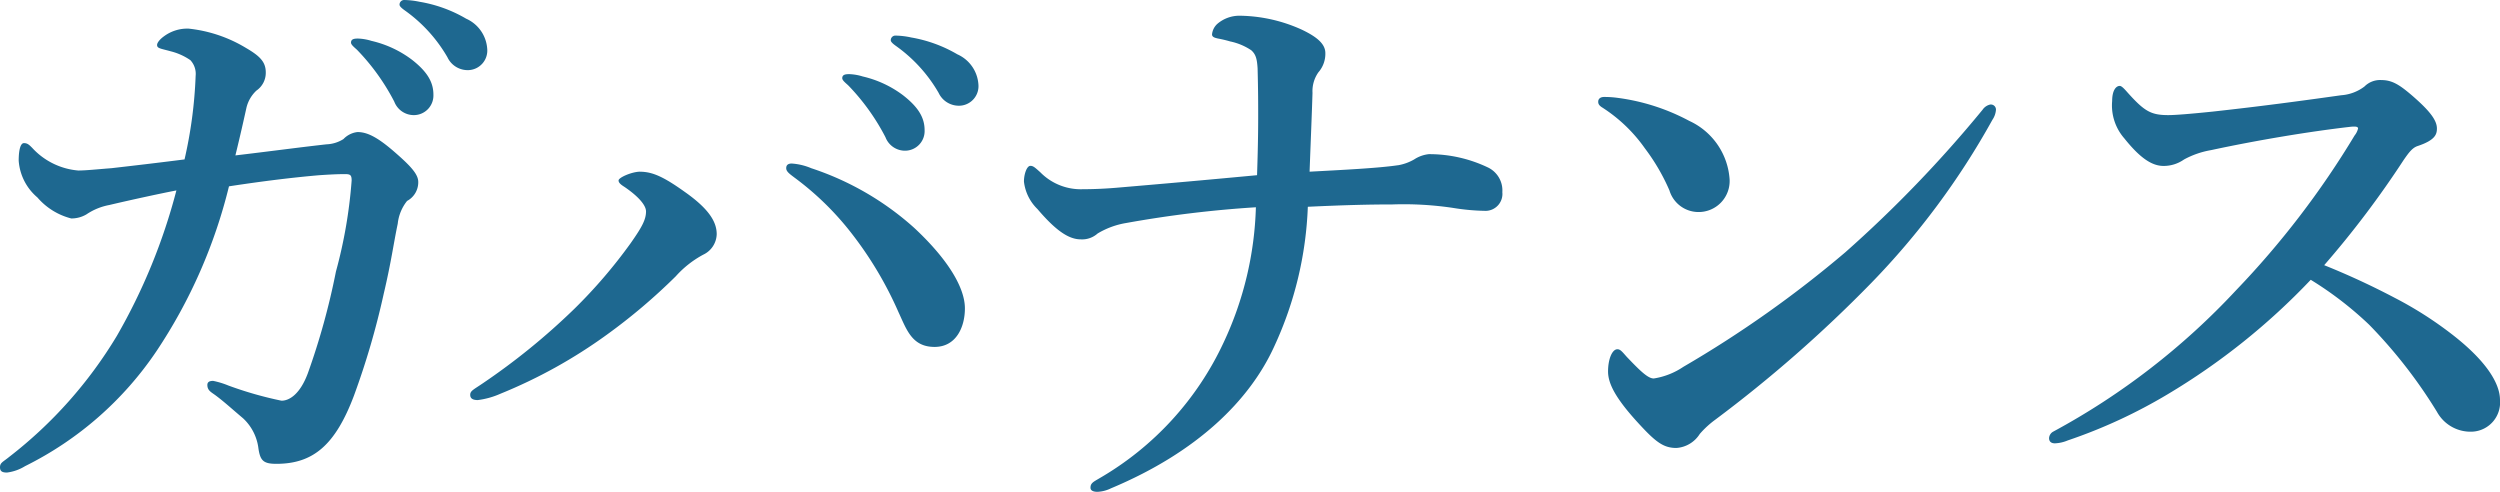 <svg xmlns="http://www.w3.org/2000/svg" width="222.56" height="43.784" viewBox="0 0 222.56 43.784"><path d="M42.172-25.688c-.052-.676-.728-1.4-2.236-2.7-1.456-1.248-2.34-1.664-3.172-1.664a2.053,2.053,0,0,0-1.248.624,3.021,3.021,0,0,1-1.508.468c-2.34.26-5.044.624-8.112.988.468-1.924.676-2.86.988-4.264a3.069,3.069,0,0,1,.884-1.508A1.915,1.915,0,0,0,28.6-35.36c0-.936-.52-1.456-1.768-2.184a12.363,12.363,0,0,0-5.1-1.716,3.494,3.494,0,0,0-2.184.676c-.364.26-.624.572-.624.78,0,.312.312.312,1.248.572a5.352,5.352,0,0,1,1.716.78,1.781,1.781,0,0,1,.468,1.4,39.528,39.528,0,0,1-.988,7.436c-2.444.312-4.68.572-6.5.78-1.3.1-2.288.208-2.964.208A6.278,6.278,0,0,1,7.8-28.652c-.26-.26-.416-.416-.728-.416s-.468.624-.468,1.56a4.718,4.718,0,0,0,1.664,3.276,5.89,5.89,0,0,0,3.016,1.872,2.639,2.639,0,0,0,1.352-.364,5.389,5.389,0,0,1,2.028-.832c1.976-.468,4.628-1.04,5.98-1.3a52.3,52.3,0,0,1-5.3,12.948A38.995,38.995,0,0,1,5.772-1.144c-.572.468-.832.52-.832.936,0,.364.208.468.624.468A4,4,0,0,0,7.176-.312a30.348,30.348,0,0,0,11.7-10.244A46.123,46.123,0,0,0,25.324-25.22c3.068-.468,5.616-.78,8.008-.988.78-.052,1.56-.1,2.34-.1.468,0,.572.1.572.572a42.577,42.577,0,0,1-1.4,8.112,62.694,62.694,0,0,1-2.5,9.048C31.668-6.76,30.732-6.136,30-6.136a32.949,32.949,0,0,1-4.732-1.352A7.475,7.475,0,0,0,23.92-7.9c-.26,0-.52.052-.52.364,0,.468.312.624.676.884.78.572,1.456,1.2,2.5,2.08a4.379,4.379,0,0,1,1.352,2.548c.156,1.2.416,1.508,1.612,1.508,3.276,0,5.252-1.664,6.916-6.084A69.786,69.786,0,0,0,39.1-15.652c.676-2.86.884-4.524,1.248-6.24a3.9,3.9,0,0,1,.832-2.028A1.882,1.882,0,0,0,42.172-25.688Zm-4.16-12.48a4.554,4.554,0,0,0-1.2-.208c-.364,0-.624.052-.624.364,0,.208.364.468.572.676A19.462,19.462,0,0,1,40.04-32.76a1.864,1.864,0,0,0,1.768,1.2,1.747,1.747,0,0,0,1.716-1.82c0-1.092-.52-2.028-1.924-3.12A9.529,9.529,0,0,0,38.012-38.168Zm4.264-3.484a7.182,7.182,0,0,0-1.352-.156.41.41,0,0,0-.416.416c0,.208.416.468.624.624a13.2,13.2,0,0,1,3.64,4.056A1.989,1.989,0,0,0,46.7-35.568a1.743,1.743,0,0,0,1.612-1.924,3.165,3.165,0,0,0-1.872-2.652A12.142,12.142,0,0,0,42.276-41.652Zm33.176,14.4c-.312,0-.52.1-.52.416s.312.52.936.988a25.823,25.823,0,0,1,4.94,4.888,32.849,32.849,0,0,1,4.108,6.916c.728,1.56,1.2,3.12,3.224,3.12,1.924,0,2.7-1.768,2.7-3.432,0-1.872-1.56-4.42-4.524-7.176a25.77,25.77,0,0,0-9.152-5.3A5.369,5.369,0,0,0,75.452-27.248Zm-13.52.728c-.728,0-1.924.52-1.924.78,0,.156.1.312.52.572,1.3.884,1.924,1.664,1.924,2.184,0,.728-.364,1.4-1.352,2.808A44.948,44.948,0,0,1,56.056-14.3a59.494,59.494,0,0,1-8.112,6.6c-.832.572-1.144.676-1.144,1.04,0,.312.208.468.676.468A7.147,7.147,0,0,0,49.5-6.76a44.845,44.845,0,0,0,9.464-5.252,51.923,51.923,0,0,0,6.136-5.2,8.989,8.989,0,0,1,2.444-1.924,2.077,2.077,0,0,0,1.2-1.82c0-1.092-.676-2.236-2.808-3.744C64.116-26,63.076-26.52,61.932-26.52ZM81.744-35a4.554,4.554,0,0,0-1.2-.208c-.364,0-.624.052-.624.364,0,.208.364.468.572.676a19.462,19.462,0,0,1,3.276,4.576,1.864,1.864,0,0,0,1.768,1.2,1.747,1.747,0,0,0,1.716-1.82c0-1.092-.52-2.028-1.924-3.12A9.529,9.529,0,0,0,81.744-35Zm4.264-3.484a7.182,7.182,0,0,0-1.352-.156.41.41,0,0,0-.416.416c0,.208.416.468.624.624A13.2,13.2,0,0,1,88.5-33.54,1.989,1.989,0,0,0,90.428-32.4,1.743,1.743,0,0,0,92.04-34.32a3.165,3.165,0,0,0-1.872-2.652A12.142,12.142,0,0,0,86.008-38.48Zm43.368,11.388c-1.768.26-4.94.416-7.852.572.1-2.7.208-5.252.26-7.02a2.91,2.91,0,0,1,.52-1.82,2.51,2.51,0,0,0,.624-1.716c0-.832-.78-1.456-2.08-2.08a13.724,13.724,0,0,0-5.512-1.248,3.026,3.026,0,0,0-2.028.728,1.451,1.451,0,0,0-.468.936c0,.26.312.312.52.364a10.885,10.885,0,0,1,1.092.26,5.318,5.318,0,0,1,1.872.78c.416.364.52.78.572,1.612.052,1.976.052,3.224.052,4.16,0,.78,0,2.34-.1,5.356-4.992.468-8.528.78-12.22,1.092-1.092.1-2.236.156-3.276.156a5.044,5.044,0,0,1-3.8-1.508c-.468-.416-.624-.572-.884-.572-.312,0-.572.728-.572,1.4a4.038,4.038,0,0,0,1.2,2.444c1.508,1.768,2.7,2.7,3.848,2.7a2.065,2.065,0,0,0,1.508-.52,7.23,7.23,0,0,1,2.548-.936,100.269,100.269,0,0,1,11.544-1.4,30.243,30.243,0,0,1-2.86,12.012A27.25,27.25,0,0,1,102.8.78c-.52.312-.78.416-.78.832,0,.26.26.364.624.364a3.018,3.018,0,0,0,1.2-.312c7.7-3.224,12.376-7.852,14.56-12.688A32.336,32.336,0,0,0,121.368-23.4c3.328-.156,5.512-.208,7.54-.208a29.7,29.7,0,0,1,5.408.312,19.506,19.506,0,0,0,2.912.26,1.51,1.51,0,0,0,1.456-1.664,2.267,2.267,0,0,0-1.248-2.184,12.123,12.123,0,0,0-5.3-1.2,2.953,2.953,0,0,0-1.3.468A4.335,4.335,0,0,1,129.376-27.092Zm22.776,18.98c-.52,0-1.248-.728-2.392-1.924-.416-.468-.572-.676-.832-.676-.468,0-.832.884-.832,1.976s.676,2.444,2.912,4.836c1.4,1.508,2.08,1.976,3.172,1.976a2.672,2.672,0,0,0,2.08-1.248,8.248,8.248,0,0,1,1.352-1.248A118.078,118.078,0,0,0,171.5-16.588a68.166,68.166,0,0,0,10.816-14.56,1.812,1.812,0,0,0,.312-.884.453.453,0,0,0-.52-.468,1.118,1.118,0,0,0-.676.468,110.671,110.671,0,0,1-12.22,12.688A99.8,99.8,0,0,1,154.8-9.152,6.477,6.477,0,0,1,152.152-8.112ZM147.576-32.24a13.6,13.6,0,0,1,3.8,3.64,18.044,18.044,0,0,1,2.184,3.744,2.706,2.706,0,0,0,2.548,1.924,2.76,2.76,0,0,0,2.808-2.912,6.175,6.175,0,0,0-3.588-5.2,18.588,18.588,0,0,0-6.6-2.08,8.669,8.669,0,0,0-.988-.052c-.312,0-.52.156-.52.416C147.212-32.552,147.316-32.4,147.576-32.24ZM211.848-18.2a85.1,85.1,0,0,0,7.072-9.36c.468-.676.78-1.092,1.248-1.248,1.56-.52,1.716-1.04,1.716-1.56,0-.728-.624-1.56-2.184-2.912-1.092-.936-1.768-1.4-2.756-1.4a1.96,1.96,0,0,0-1.508.572,3.875,3.875,0,0,1-2.08.78c-3.692.52-7.176.988-11.44,1.456-2.028.208-3.328.312-3.952.312-1.56,0-2.132-.364-3.588-1.976-.364-.416-.572-.624-.728-.624-.312,0-.676.364-.676,1.352a4.449,4.449,0,0,0,1.092,3.328c1.456,1.82,2.5,2.444,3.484,2.444a3.134,3.134,0,0,0,1.82-.572,7.741,7.741,0,0,1,2.392-.832c4.108-.884,8.788-1.664,12.428-2.08.52-.052.676,0,.676.156a1.608,1.608,0,0,1-.312.624A77.83,77.83,0,0,1,204-15.964,63.317,63.317,0,0,1,187.72-3.38a.705.705,0,0,0-.364.572c0,.364.26.468.52.468a3.28,3.28,0,0,0,1.144-.26,46.177,46.177,0,0,0,8.892-4.108A59.632,59.632,0,0,0,210.652-16.9a31.15,31.15,0,0,1,5.2,4,43.637,43.637,0,0,1,6.032,7.748,3.407,3.407,0,0,0,3.224,1.768A2.6,2.6,0,0,0,227.5-6.188c0-1.508-1.248-3.536-4.368-5.928a33.21,33.21,0,0,0-4.992-3.172A67.409,67.409,0,0,0,211.848-18.2Z" transform="translate(-4.94 41.808)" fill="#1e6890"/></svg>